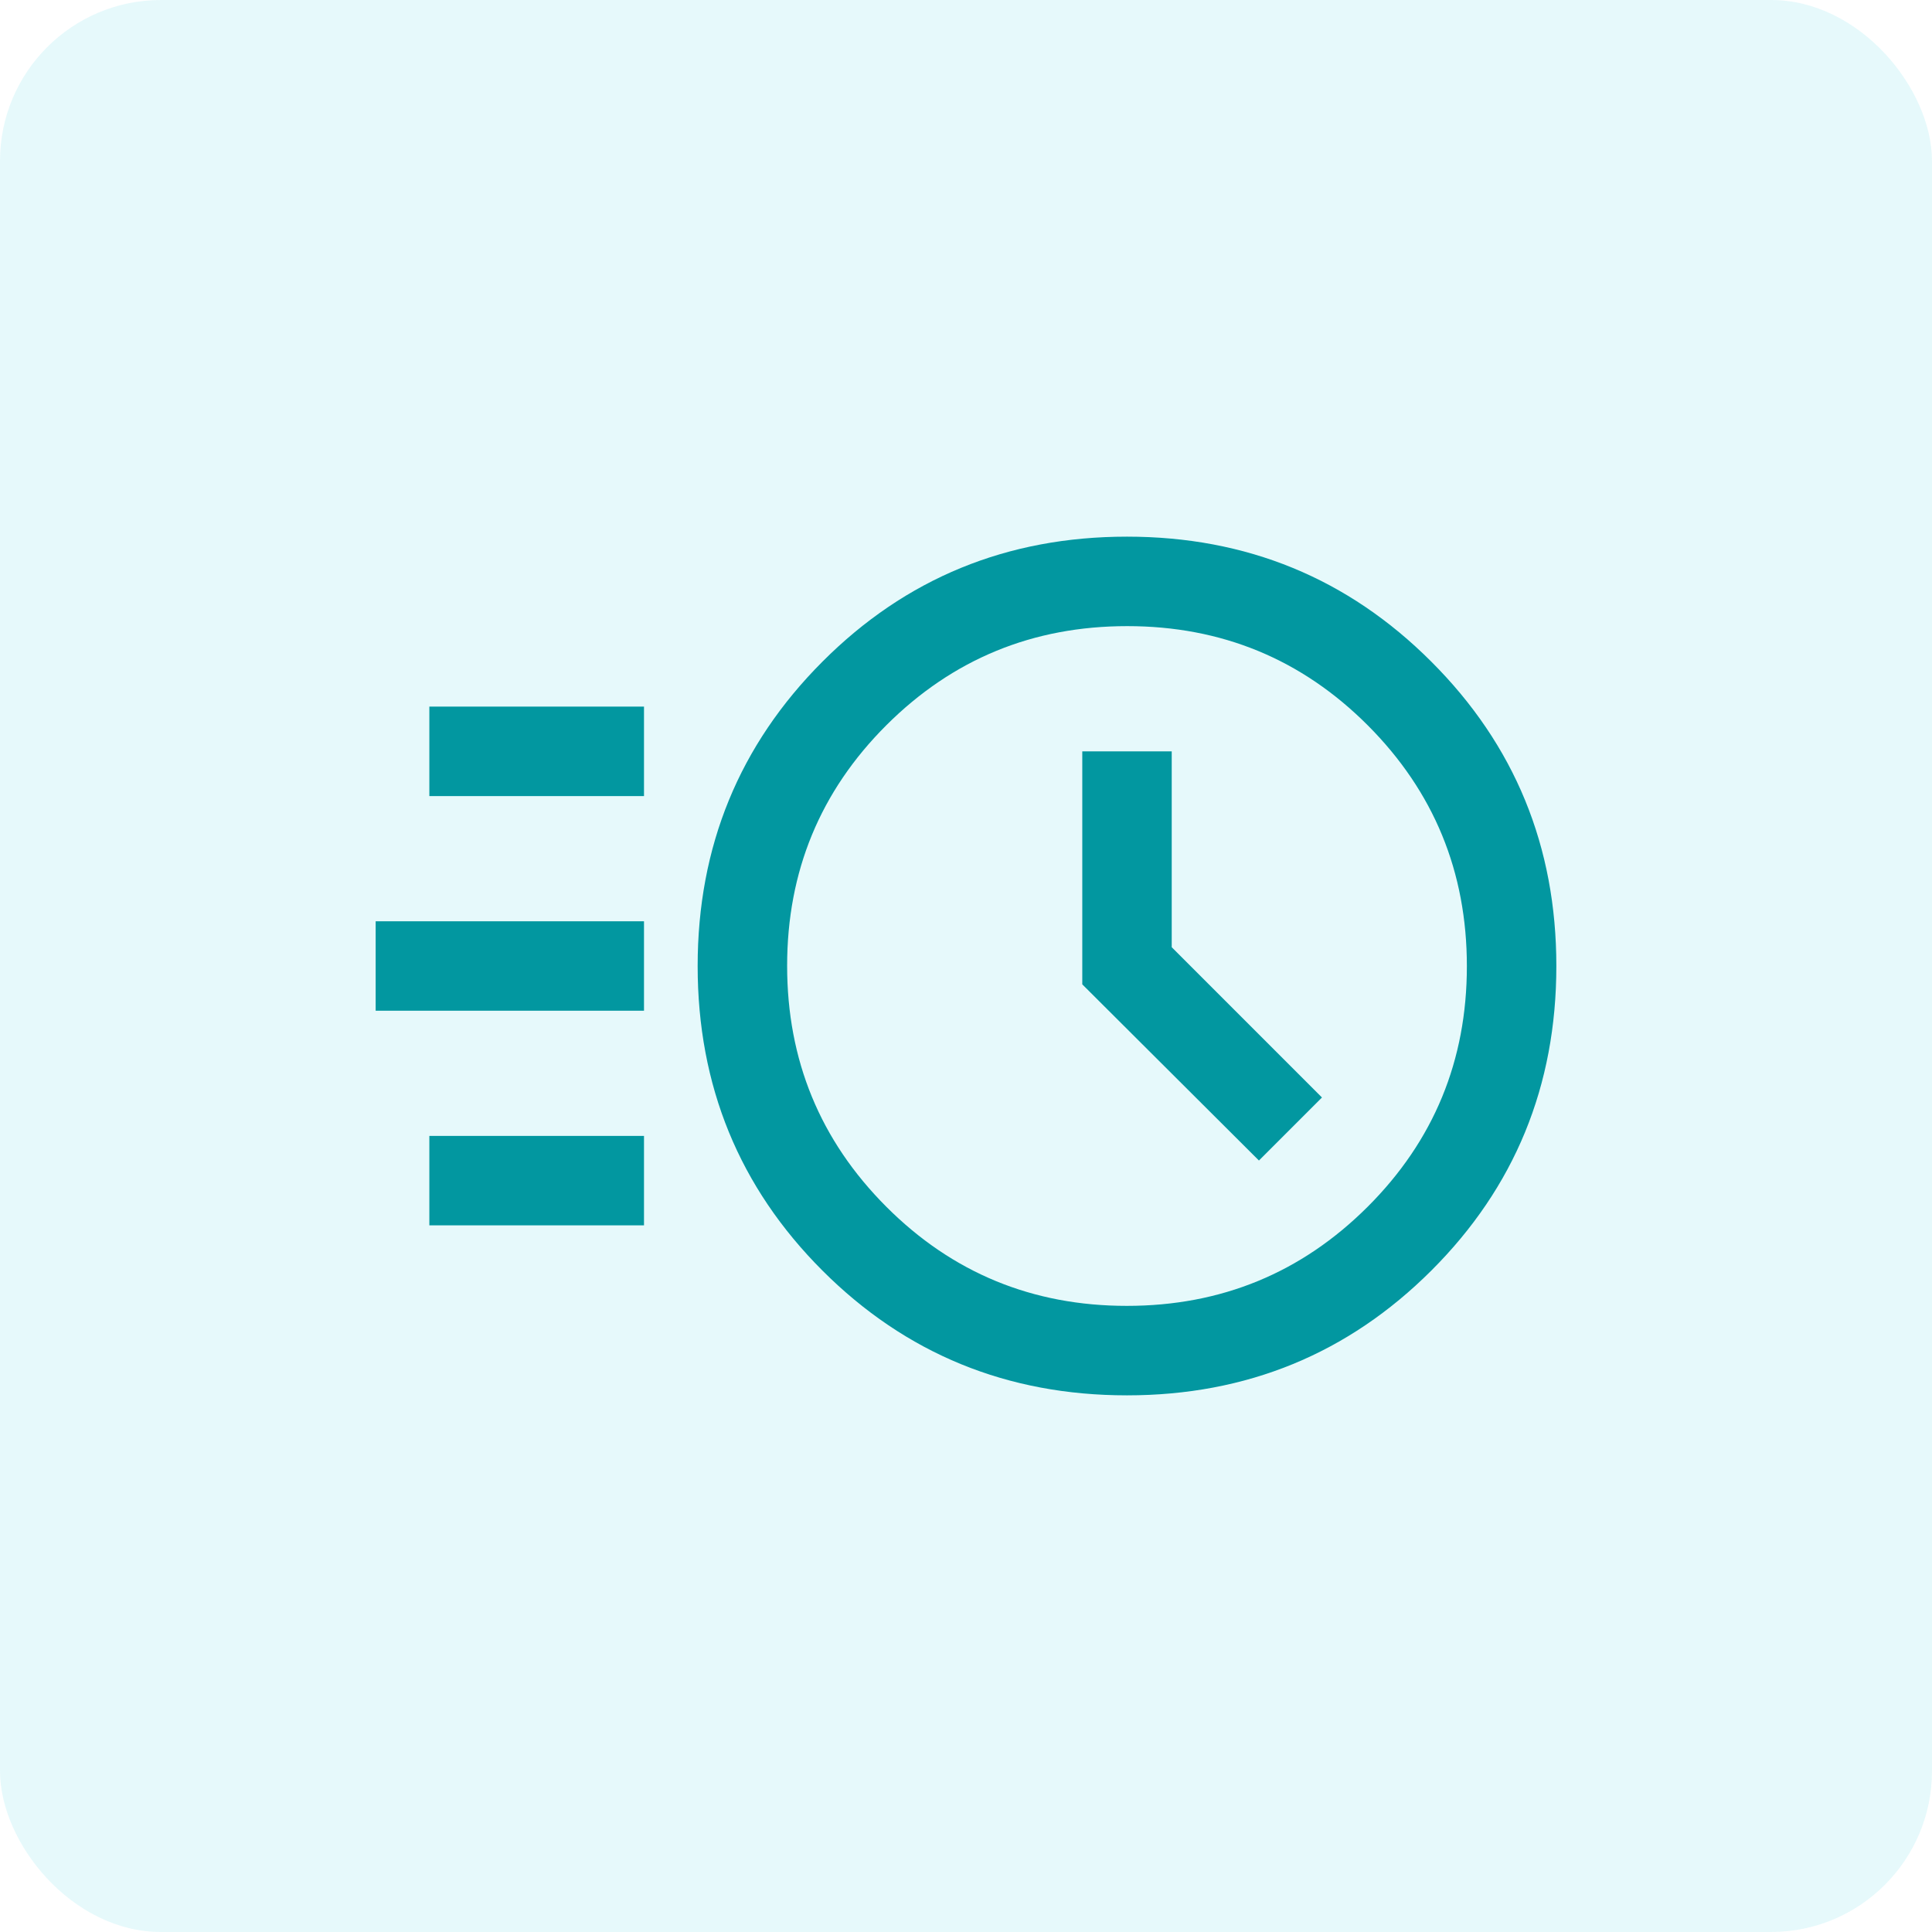<?xml version="1.0" encoding="UTF-8"?> <svg xmlns="http://www.w3.org/2000/svg" width="48" height="48" viewBox="0 0 48 48" fill="none"><rect width="48" height="48" rx="4" fill="#03C7D3" fill-opacity="0.1"></rect><mask id="mask0_1657_16349" style="mask-type:alpha" maskUnits="userSpaceOnUse" x="8" y="8" width="32" height="32"><rect x="8" y="8" width="32" height="32" fill="#D9D9D9"></rect></mask><g mask="url(#mask0_1657_16349)"><path d="M28 34.667C25.022 34.667 22.5 33.633 20.433 31.567C18.367 29.5 17.333 26.978 17.333 24C17.333 21.03 18.367 18.509 20.433 16.439C22.5 14.368 25.022 13.333 28 13.333C30.97 13.333 33.491 14.368 35.561 16.439C37.632 18.509 38.667 21.03 38.667 24C38.667 26.978 37.632 29.5 35.561 31.567C33.491 33.633 30.97 34.667 28 34.667ZM27.995 32.444C30.339 32.444 32.333 31.624 33.978 29.983C35.622 28.342 36.444 26.349 36.444 24.005C36.444 21.661 35.624 19.667 33.983 18.022C32.342 16.378 30.349 15.556 28.005 15.556C25.661 15.556 23.667 16.376 22.022 18.017C20.378 19.658 19.556 21.651 19.556 23.995C19.556 26.339 20.376 28.333 22.017 29.978C23.658 31.622 25.651 32.444 27.995 32.444ZM31.278 28.833L32.844 27.267L29.111 23.533V18.667H26.889V24.456L31.278 28.833ZM10.667 19.778V17.555H16V19.778H10.667ZM9.333 25.111V22.889H16V25.111H9.333ZM10.667 30.444V28.222H16V30.444H10.667Z" fill="#0297A0"></path></g></svg> 